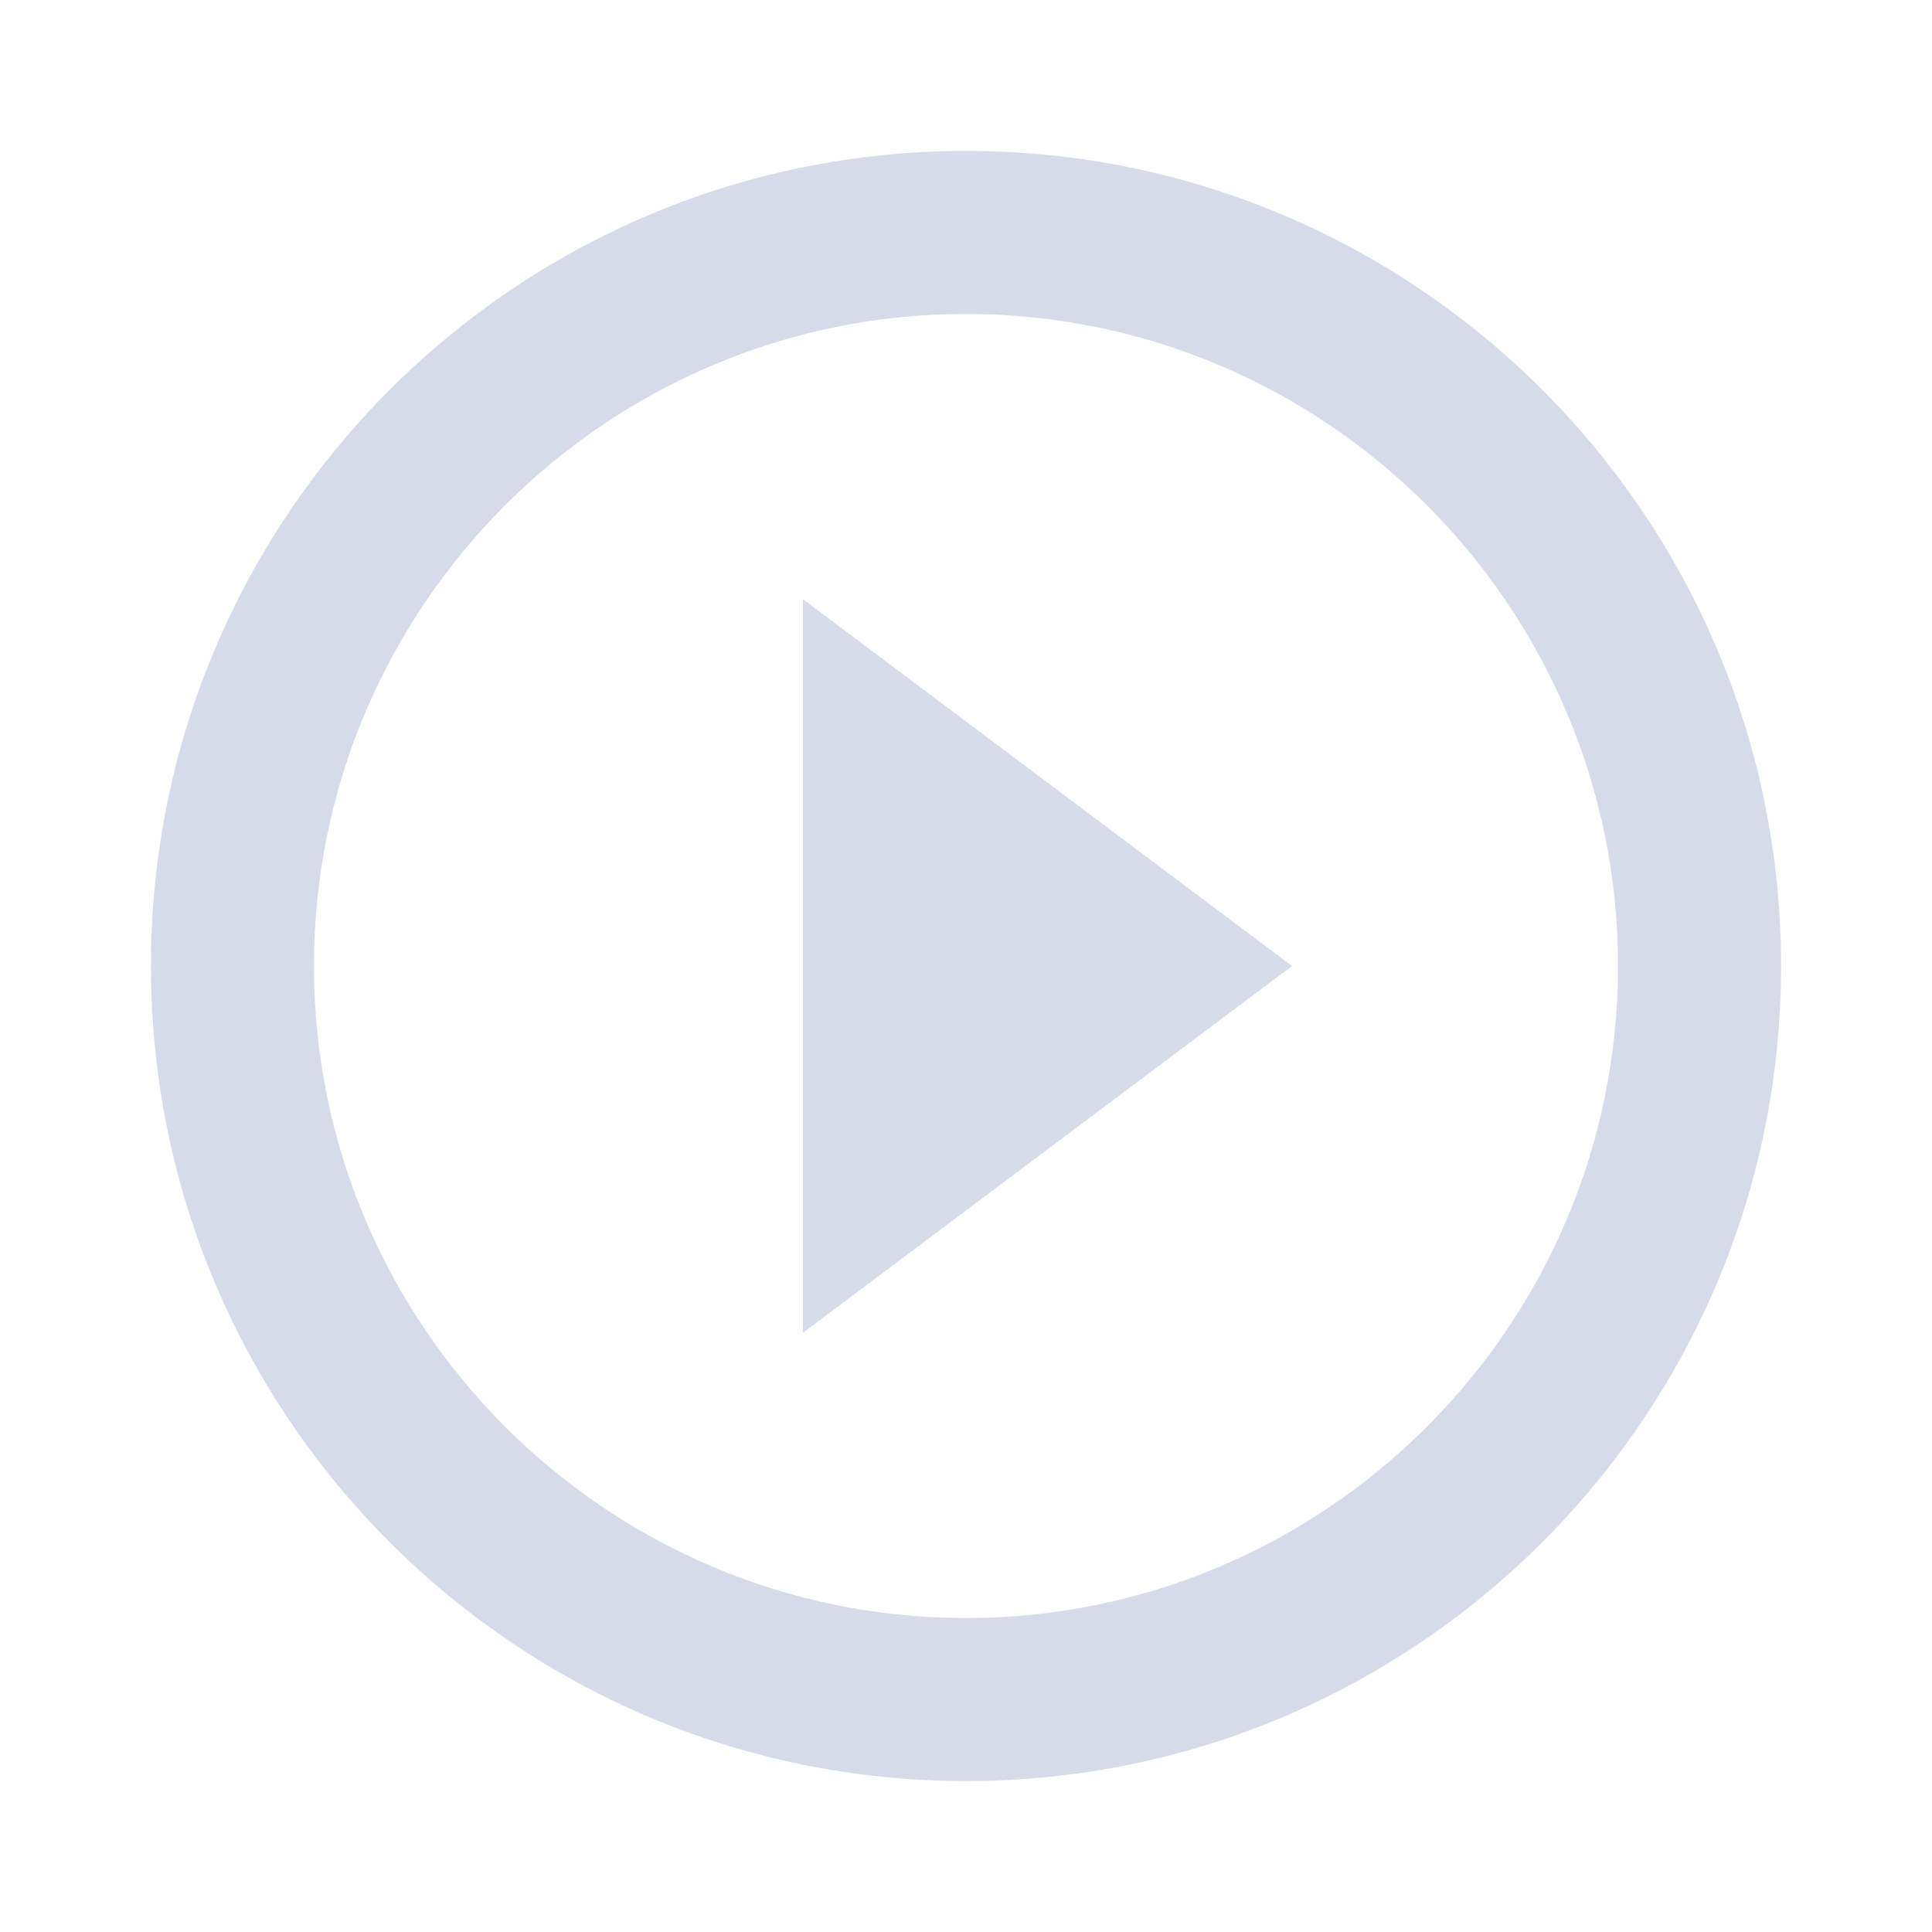 <?xml version="1.0" encoding="utf-8"?>
<!DOCTYPE svg PUBLIC "-//W3C//DTD SVG 1.1//EN" "http://www.w3.org/Graphics/SVG/1.1/DTD/svg11.dtd">
<svg xmlns="http://www.w3.org/2000/svg" xmlns:xlink="http://www.w3.org/1999/xlink" version="1.1" baseProfile="full" width="64" height="64" viewBox="0 0 64.00 64.00" enable-background="new 0 0 64.00 64.00" xml:space="preserve">
	<path fill="#d6dbe9" d="M 26.6,44.15L 42.8,32L 26.6,19.85L 26.6,44.15 Z M 32,5C 17.096,5 5,17.096 5,32C 5,46.903 17.096,59 32,59C 46.903,59 59,46.903 59,32C 59,17.096 46.903,5 32,5 Z M 32,53.6C 20.093,53.6 10.4,43.907 10.4,32C 10.4,20.092 20.093,10.4 32,10.4C 43.908,10.4 53.6,20.092 53.6,32C 53.6,43.907 43.908,53.6 32,53.6 Z "/>
</svg>
